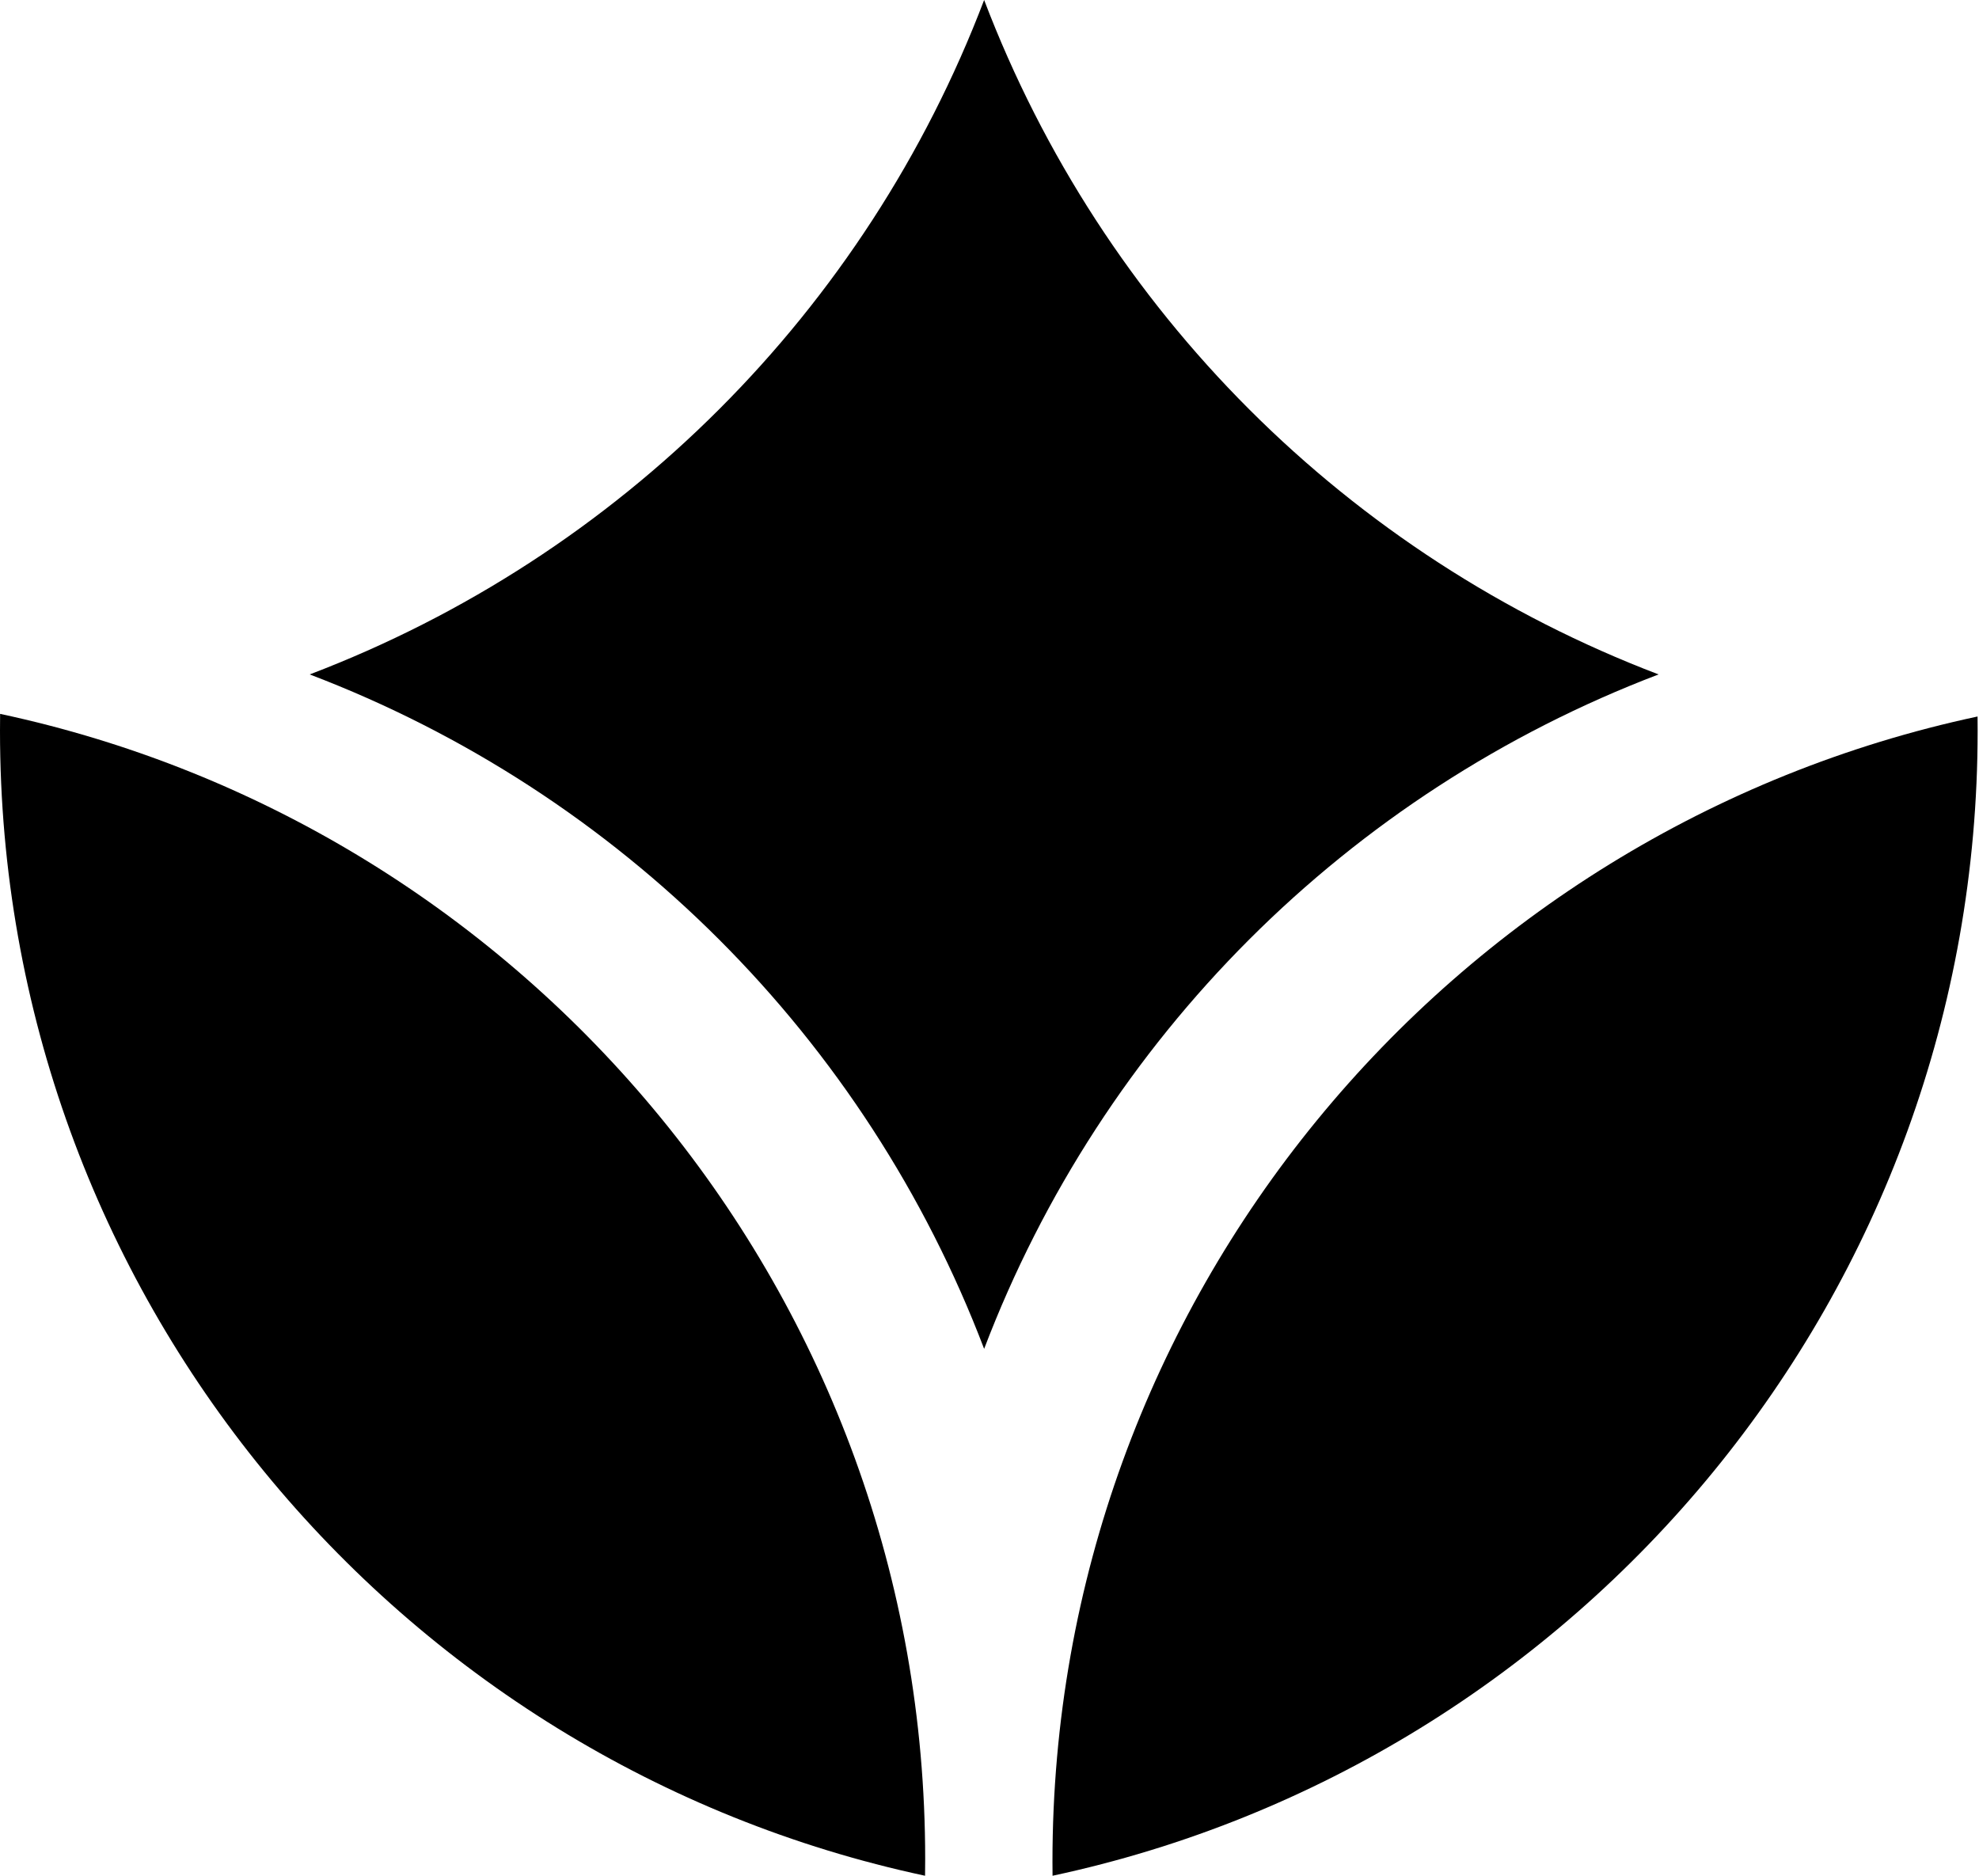 <svg width="845" height="801" viewBox="0 0 845 801" fill="none" xmlns="http://www.w3.org/2000/svg">
<path d="M0.052 304.826C225.772 353.072 395.037 553.657 395.037 793.777C395.037 796.172 395.018 798.563 394.984 800.95C169.264 752.704 0 552.12 0 312C0 309.605 0.018 307.213 0.052 304.826Z" fill="black"/>
<path d="M844.385 305.948C618.656 354.188 449.384 554.775 449.384 794.901C449.384 796.921 449.397 798.939 449.421 800.953C675.149 752.713 844.421 552.126 844.421 312C844.421 309.98 844.409 307.963 844.385 305.948Z" fill="black"/>
<path d="M420.21 0C470.731 132.677 575.514 237.461 708.192 287.982C575.514 338.502 470.731 443.286 420.21 575.963C369.689 443.286 264.906 338.502 132.229 287.982C264.906 237.461 369.689 132.678 420.21 0Z" fill="black"/>
</svg>

